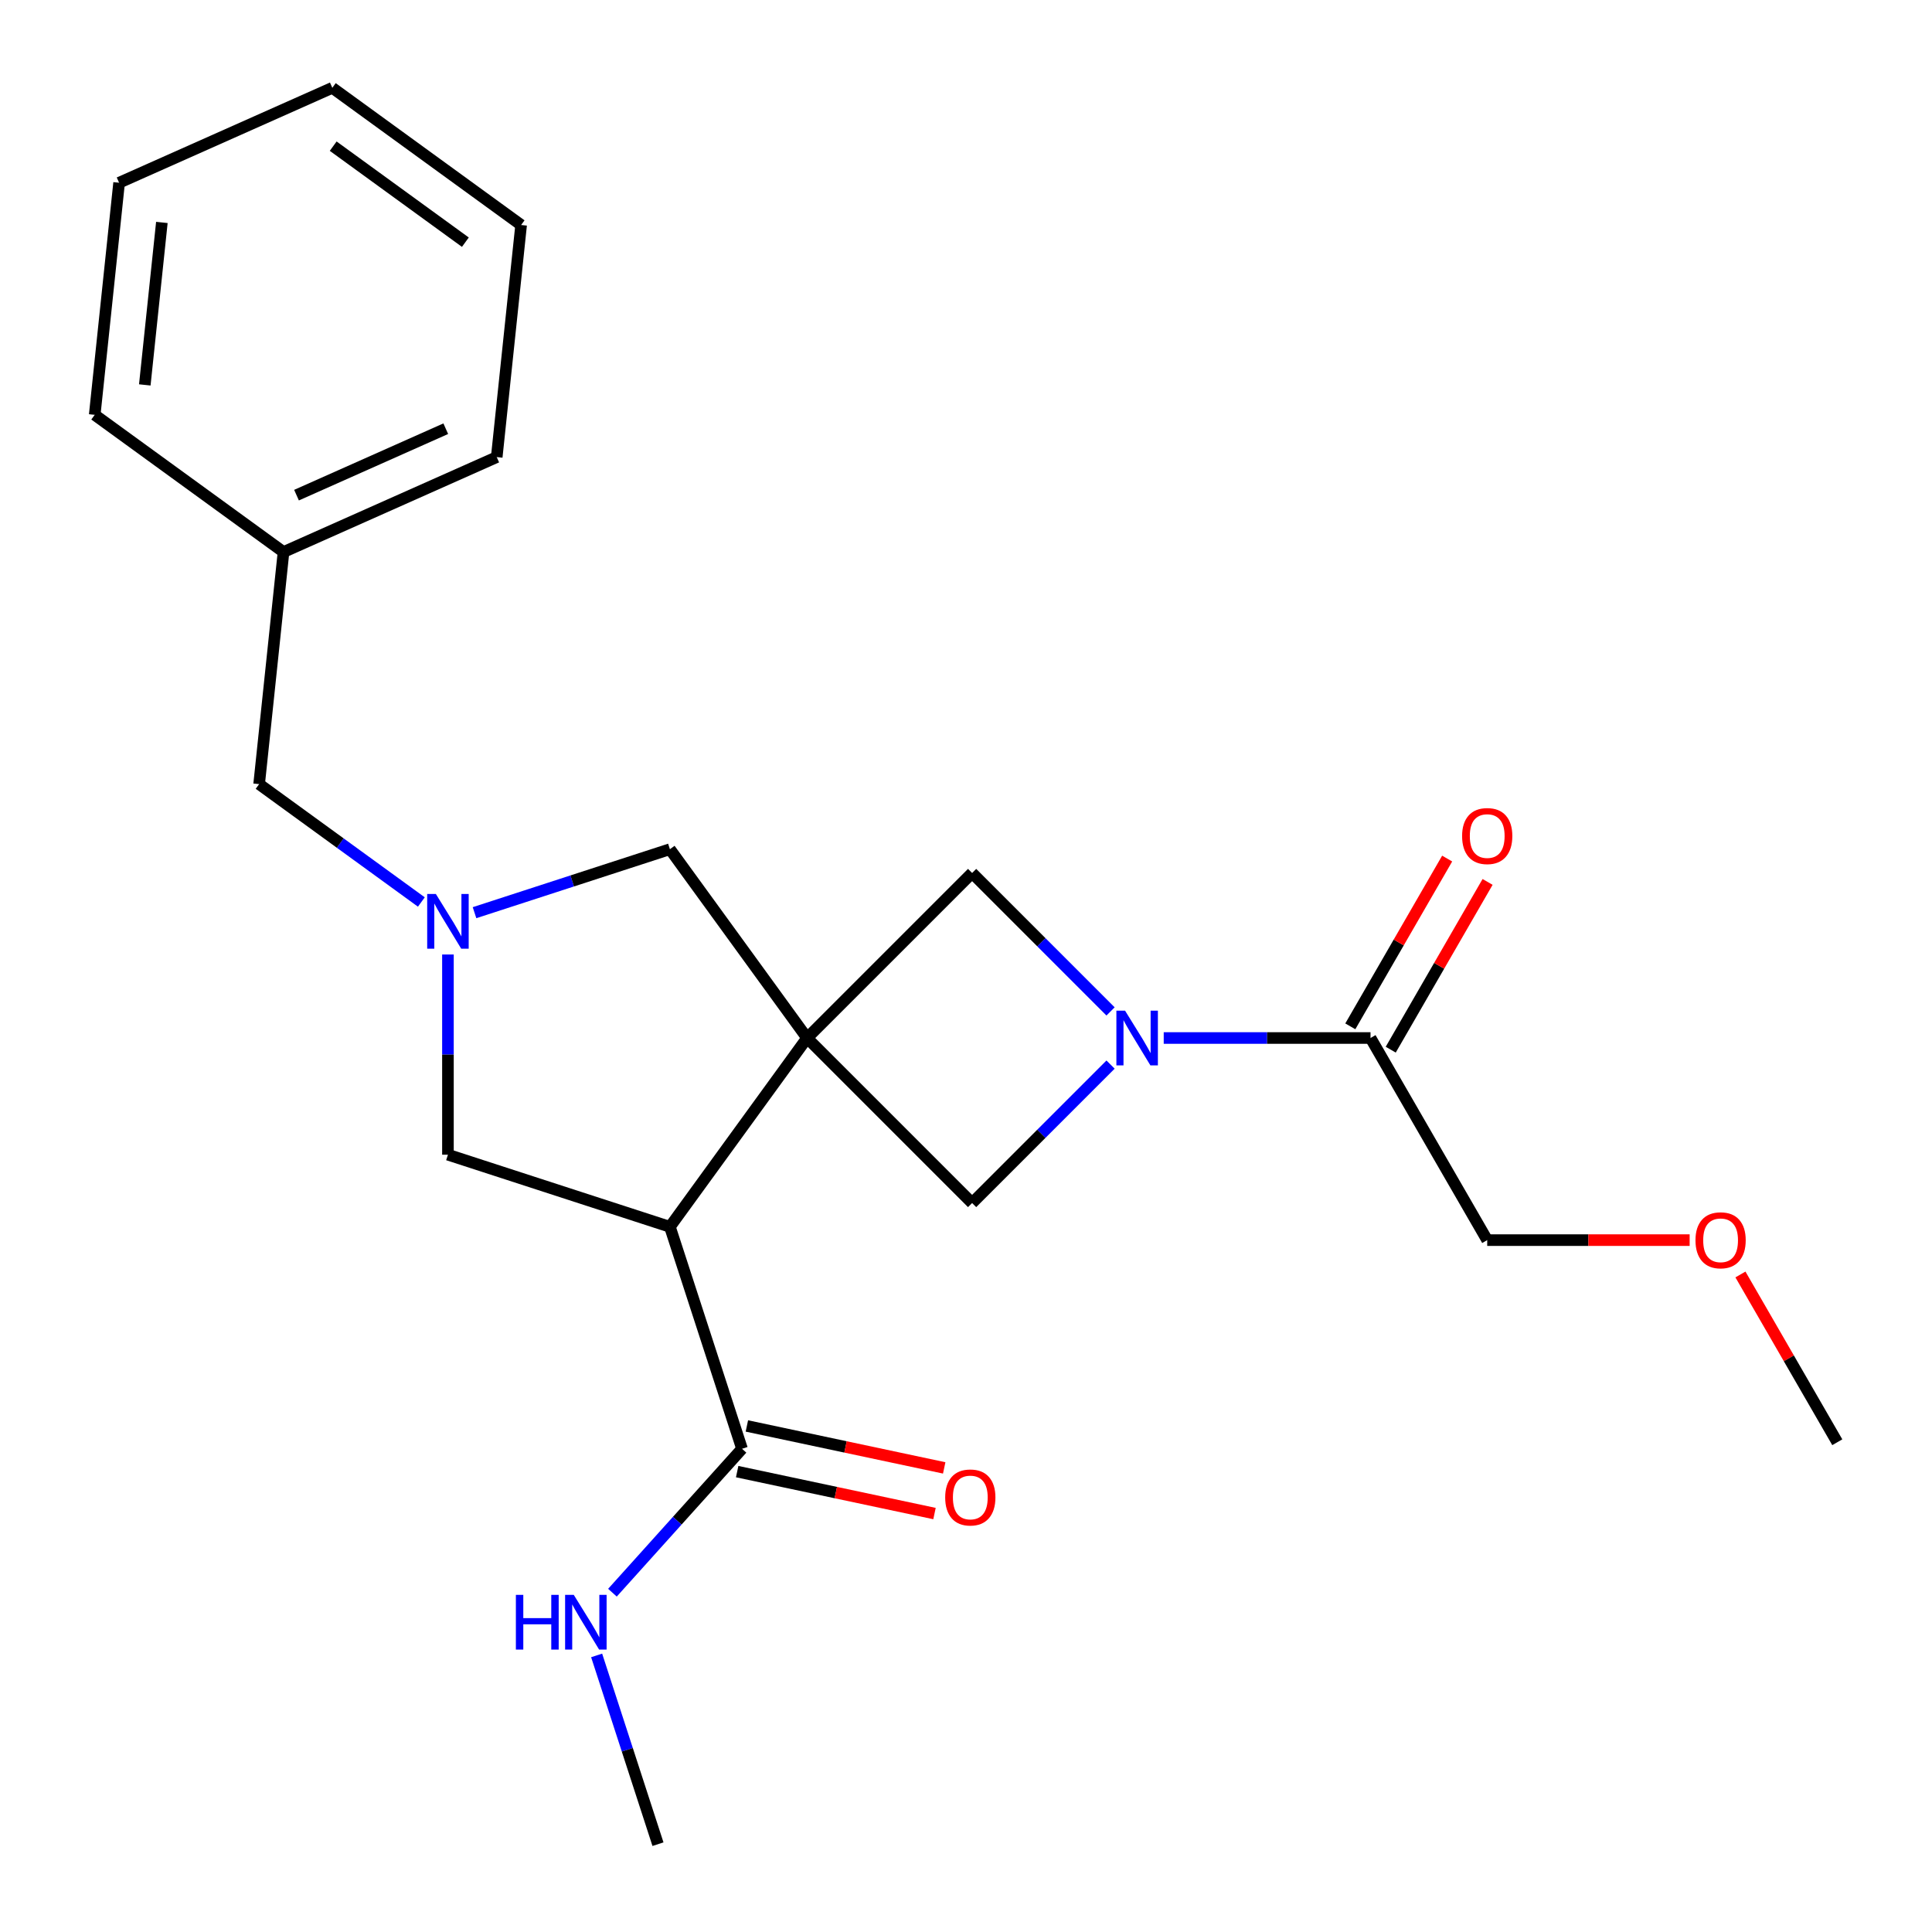 <?xml version='1.0' encoding='iso-8859-1'?>
<svg version='1.1' baseProfile='full'
              xmlns='http://www.w3.org/2000/svg'
                      xmlns:rdkit='http://www.rdkit.org/xml'
                      xmlns:xlink='http://www.w3.org/1999/xlink'
                  xml:space='preserve'
width='1000px' height='1000px' viewBox='0 0 1000 1000'>
<!-- END OF HEADER -->
<rect style='opacity:1.0;fill:#FFFFFF;stroke:none' width='1000' height='1000' x='0' y='0'> </rect>
<path class='bond-0' d='M 417.744,537.271 L 346.74,635' style='fill:none;fill-rule:evenodd;stroke:#000000;stroke-width:6px;stroke-linecap:butt;stroke-linejoin:miter;stroke-opacity:1' />
<path class='bond-3' d='M 417.744,537.271 L 503.162,451.853' style='fill:none;fill-rule:evenodd;stroke:#000000;stroke-width:6px;stroke-linecap:butt;stroke-linejoin:miter;stroke-opacity:1' />
<path class='bond-4' d='M 417.744,537.271 L 503.162,622.689' style='fill:none;fill-rule:evenodd;stroke:#000000;stroke-width:6px;stroke-linecap:butt;stroke-linejoin:miter;stroke-opacity:1' />
<path class='bond-7' d='M 417.744,537.271 L 346.74,439.542' style='fill:none;fill-rule:evenodd;stroke:#000000;stroke-width:6px;stroke-linecap:butt;stroke-linejoin:miter;stroke-opacity:1' />
<path class='bond-5' d='M 346.74,635 L 384.069,749.887' style='fill:none;fill-rule:evenodd;stroke:#000000;stroke-width:6px;stroke-linecap:butt;stroke-linejoin:miter;stroke-opacity:1' />
<path class='bond-8' d='M 346.74,635 L 231.853,597.671' style='fill:none;fill-rule:evenodd;stroke:#000000;stroke-width:6px;stroke-linecap:butt;stroke-linejoin:miter;stroke-opacity:1' />
<path class='bond-1' d='M 574.82,551.031 L 538.991,586.86' style='fill:none;fill-rule:evenodd;stroke:#0000FF;stroke-width:6px;stroke-linecap:butt;stroke-linejoin:miter;stroke-opacity:1' />
<path class='bond-1' d='M 538.991,586.86 L 503.162,622.689' style='fill:none;fill-rule:evenodd;stroke:#000000;stroke-width:6px;stroke-linecap:butt;stroke-linejoin:miter;stroke-opacity:1' />
<path class='bond-6' d='M 602.34,537.271 L 655.859,537.271' style='fill:none;fill-rule:evenodd;stroke:#0000FF;stroke-width:6px;stroke-linecap:butt;stroke-linejoin:miter;stroke-opacity:1' />
<path class='bond-6' d='M 655.859,537.271 L 709.379,537.271' style='fill:none;fill-rule:evenodd;stroke:#000000;stroke-width:6px;stroke-linecap:butt;stroke-linejoin:miter;stroke-opacity:1' />
<path class='bond-23' d='M 574.82,523.511 L 538.991,487.682' style='fill:none;fill-rule:evenodd;stroke:#0000FF;stroke-width:6px;stroke-linecap:butt;stroke-linejoin:miter;stroke-opacity:1' />
<path class='bond-23' d='M 538.991,487.682 L 503.162,451.853' style='fill:none;fill-rule:evenodd;stroke:#000000;stroke-width:6px;stroke-linecap:butt;stroke-linejoin:miter;stroke-opacity:1' />
<path class='bond-2' d='M 245.613,472.401 L 296.176,455.972' style='fill:none;fill-rule:evenodd;stroke:#0000FF;stroke-width:6px;stroke-linecap:butt;stroke-linejoin:miter;stroke-opacity:1' />
<path class='bond-2' d='M 296.176,455.972 L 346.74,439.542' style='fill:none;fill-rule:evenodd;stroke:#000000;stroke-width:6px;stroke-linecap:butt;stroke-linejoin:miter;stroke-opacity:1' />
<path class='bond-11' d='M 218.093,466.874 L 176.108,436.371' style='fill:none;fill-rule:evenodd;stroke:#0000FF;stroke-width:6px;stroke-linecap:butt;stroke-linejoin:miter;stroke-opacity:1' />
<path class='bond-11' d='M 176.108,436.371 L 134.124,405.867' style='fill:none;fill-rule:evenodd;stroke:#000000;stroke-width:6px;stroke-linecap:butt;stroke-linejoin:miter;stroke-opacity:1' />
<path class='bond-24' d='M 231.853,494.051 L 231.853,545.861' style='fill:none;fill-rule:evenodd;stroke:#0000FF;stroke-width:6px;stroke-linecap:butt;stroke-linejoin:miter;stroke-opacity:1' />
<path class='bond-24' d='M 231.853,545.861 L 231.853,597.671' style='fill:none;fill-rule:evenodd;stroke:#000000;stroke-width:6px;stroke-linecap:butt;stroke-linejoin:miter;stroke-opacity:1' />
<path class='bond-9' d='M 381.557,761.703 L 432.627,772.558' style='fill:none;fill-rule:evenodd;stroke:#000000;stroke-width:6px;stroke-linecap:butt;stroke-linejoin:miter;stroke-opacity:1' />
<path class='bond-9' d='M 432.627,772.558 L 483.697,783.413' style='fill:none;fill-rule:evenodd;stroke:#FF0000;stroke-width:6px;stroke-linecap:butt;stroke-linejoin:miter;stroke-opacity:1' />
<path class='bond-9' d='M 386.58,738.071 L 437.65,748.926' style='fill:none;fill-rule:evenodd;stroke:#000000;stroke-width:6px;stroke-linecap:butt;stroke-linejoin:miter;stroke-opacity:1' />
<path class='bond-9' d='M 437.65,748.926 L 488.72,759.781' style='fill:none;fill-rule:evenodd;stroke:#FF0000;stroke-width:6px;stroke-linecap:butt;stroke-linejoin:miter;stroke-opacity:1' />
<path class='bond-12' d='M 384.069,749.887 L 350.533,787.132' style='fill:none;fill-rule:evenodd;stroke:#000000;stroke-width:6px;stroke-linecap:butt;stroke-linejoin:miter;stroke-opacity:1' />
<path class='bond-12' d='M 350.533,787.132 L 316.998,824.376' style='fill:none;fill-rule:evenodd;stroke:#0000FF;stroke-width:6px;stroke-linecap:butt;stroke-linejoin:miter;stroke-opacity:1' />
<path class='bond-10' d='M 719.841,543.311 L 744.908,499.893' style='fill:none;fill-rule:evenodd;stroke:#000000;stroke-width:6px;stroke-linecap:butt;stroke-linejoin:miter;stroke-opacity:1' />
<path class='bond-10' d='M 744.908,499.893 L 769.975,456.476' style='fill:none;fill-rule:evenodd;stroke:#FF0000;stroke-width:6px;stroke-linecap:butt;stroke-linejoin:miter;stroke-opacity:1' />
<path class='bond-10' d='M 698.918,531.231 L 723.985,487.814' style='fill:none;fill-rule:evenodd;stroke:#000000;stroke-width:6px;stroke-linecap:butt;stroke-linejoin:miter;stroke-opacity:1' />
<path class='bond-10' d='M 723.985,487.814 L 749.052,444.396' style='fill:none;fill-rule:evenodd;stroke:#FF0000;stroke-width:6px;stroke-linecap:butt;stroke-linejoin:miter;stroke-opacity:1' />
<path class='bond-14' d='M 709.379,537.271 L 769.779,641.887' style='fill:none;fill-rule:evenodd;stroke:#000000;stroke-width:6px;stroke-linecap:butt;stroke-linejoin:miter;stroke-opacity:1' />
<path class='bond-13' d='M 134.124,405.867 L 146.751,285.73' style='fill:none;fill-rule:evenodd;stroke:#000000;stroke-width:6px;stroke-linecap:butt;stroke-linejoin:miter;stroke-opacity:1' />
<path class='bond-16' d='M 308.82,856.838 L 324.694,905.692' style='fill:none;fill-rule:evenodd;stroke:#0000FF;stroke-width:6px;stroke-linecap:butt;stroke-linejoin:miter;stroke-opacity:1' />
<path class='bond-16' d='M 324.694,905.692 L 340.567,954.545' style='fill:none;fill-rule:evenodd;stroke:#000000;stroke-width:6px;stroke-linecap:butt;stroke-linejoin:miter;stroke-opacity:1' />
<path class='bond-17' d='M 146.751,285.73 L 257.107,236.596' style='fill:none;fill-rule:evenodd;stroke:#000000;stroke-width:6px;stroke-linecap:butt;stroke-linejoin:miter;stroke-opacity:1' />
<path class='bond-17' d='M 153.477,256.289 L 230.726,221.895' style='fill:none;fill-rule:evenodd;stroke:#000000;stroke-width:6px;stroke-linecap:butt;stroke-linejoin:miter;stroke-opacity:1' />
<path class='bond-18' d='M 146.751,285.73 L 49.022,214.726' style='fill:none;fill-rule:evenodd;stroke:#000000;stroke-width:6px;stroke-linecap:butt;stroke-linejoin:miter;stroke-opacity:1' />
<path class='bond-15' d='M 769.779,641.887 L 822.169,641.887' style='fill:none;fill-rule:evenodd;stroke:#000000;stroke-width:6px;stroke-linecap:butt;stroke-linejoin:miter;stroke-opacity:1' />
<path class='bond-15' d='M 822.169,641.887 L 874.558,641.887' style='fill:none;fill-rule:evenodd;stroke:#FF0000;stroke-width:6px;stroke-linecap:butt;stroke-linejoin:miter;stroke-opacity:1' />
<path class='bond-19' d='M 900.844,659.667 L 925.911,703.084' style='fill:none;fill-rule:evenodd;stroke:#FF0000;stroke-width:6px;stroke-linecap:butt;stroke-linejoin:miter;stroke-opacity:1' />
<path class='bond-19' d='M 925.911,703.084 L 950.978,746.502' style='fill:none;fill-rule:evenodd;stroke:#000000;stroke-width:6px;stroke-linecap:butt;stroke-linejoin:miter;stroke-opacity:1' />
<path class='bond-20' d='M 257.107,236.596 L 269.733,116.459' style='fill:none;fill-rule:evenodd;stroke:#000000;stroke-width:6px;stroke-linecap:butt;stroke-linejoin:miter;stroke-opacity:1' />
<path class='bond-21' d='M 49.022,214.726 L 61.649,94.588' style='fill:none;fill-rule:evenodd;stroke:#000000;stroke-width:6px;stroke-linecap:butt;stroke-linejoin:miter;stroke-opacity:1' />
<path class='bond-21' d='M 74.944,199.23 L 83.782,115.134' style='fill:none;fill-rule:evenodd;stroke:#000000;stroke-width:6px;stroke-linecap:butt;stroke-linejoin:miter;stroke-opacity:1' />
<path class='bond-25' d='M 269.733,116.459 L 172.005,45.455' style='fill:none;fill-rule:evenodd;stroke:#000000;stroke-width:6px;stroke-linecap:butt;stroke-linejoin:miter;stroke-opacity:1' />
<path class='bond-25' d='M 240.873,125.354 L 172.463,75.651' style='fill:none;fill-rule:evenodd;stroke:#000000;stroke-width:6px;stroke-linecap:butt;stroke-linejoin:miter;stroke-opacity:1' />
<path class='bond-22' d='M 61.649,94.588 L 172.005,45.455' style='fill:none;fill-rule:evenodd;stroke:#000000;stroke-width:6px;stroke-linecap:butt;stroke-linejoin:miter;stroke-opacity:1' />
<path  class='atom-2' d='M 582.32 523.111
L 591.6 538.111
Q 592.52 539.591, 594 542.271
Q 595.48 544.951, 595.56 545.111
L 595.56 523.111
L 599.32 523.111
L 599.32 551.431
L 595.44 551.431
L 585.48 535.031
Q 584.32 533.111, 583.08 530.911
Q 581.88 528.711, 581.52 528.031
L 581.52 551.431
L 577.84 551.431
L 577.84 523.111
L 582.32 523.111
' fill='#0000FF'/>
<path  class='atom-3' d='M 225.593 462.712
L 234.873 477.712
Q 235.793 479.192, 237.273 481.872
Q 238.753 484.552, 238.833 484.712
L 238.833 462.712
L 242.593 462.712
L 242.593 491.032
L 238.713 491.032
L 228.753 474.632
Q 227.593 472.712, 226.353 470.512
Q 225.153 468.312, 224.793 467.632
L 224.793 491.032
L 221.113 491.032
L 221.113 462.712
L 225.593 462.712
' fill='#0000FF'/>
<path  class='atom-10' d='M 489.228 775.083
Q 489.228 768.283, 492.588 764.483
Q 495.948 760.683, 502.228 760.683
Q 508.508 760.683, 511.868 764.483
Q 515.228 768.283, 515.228 775.083
Q 515.228 781.963, 511.828 785.883
Q 508.428 789.763, 502.228 789.763
Q 495.988 789.763, 492.588 785.883
Q 489.228 782.003, 489.228 775.083
M 502.228 786.563
Q 506.548 786.563, 508.868 783.683
Q 511.228 780.763, 511.228 775.083
Q 511.228 769.523, 508.868 766.723
Q 506.548 763.883, 502.228 763.883
Q 497.908 763.883, 495.548 766.683
Q 493.228 769.483, 493.228 775.083
Q 493.228 780.803, 495.548 783.683
Q 497.908 786.563, 502.228 786.563
' fill='#FF0000'/>
<path  class='atom-11' d='M 756.779 432.736
Q 756.779 425.936, 760.139 422.136
Q 763.499 418.336, 769.779 418.336
Q 776.059 418.336, 779.419 422.136
Q 782.779 425.936, 782.779 432.736
Q 782.779 439.616, 779.379 443.536
Q 775.979 447.416, 769.779 447.416
Q 763.539 447.416, 760.139 443.536
Q 756.779 439.656, 756.779 432.736
M 769.779 444.216
Q 774.099 444.216, 776.419 441.336
Q 778.779 438.416, 778.779 432.736
Q 778.779 427.176, 776.419 424.376
Q 774.099 421.536, 769.779 421.536
Q 765.459 421.536, 763.099 424.336
Q 760.779 427.136, 760.779 432.736
Q 760.779 438.456, 763.099 441.336
Q 765.459 444.216, 769.779 444.216
' fill='#FF0000'/>
<path  class='atom-13' d='M 267.018 825.498
L 270.858 825.498
L 270.858 837.538
L 285.338 837.538
L 285.338 825.498
L 289.178 825.498
L 289.178 853.818
L 285.338 853.818
L 285.338 840.738
L 270.858 840.738
L 270.858 853.818
L 267.018 853.818
L 267.018 825.498
' fill='#0000FF'/>
<path  class='atom-13' d='M 296.978 825.498
L 306.258 840.498
Q 307.178 841.978, 308.658 844.658
Q 310.138 847.338, 310.218 847.498
L 310.218 825.498
L 313.978 825.498
L 313.978 853.818
L 310.098 853.818
L 300.138 837.418
Q 298.978 835.498, 297.738 833.298
Q 296.538 831.098, 296.178 830.418
L 296.178 853.818
L 292.498 853.818
L 292.498 825.498
L 296.978 825.498
' fill='#0000FF'/>
<path  class='atom-16' d='M 877.578 641.967
Q 877.578 635.167, 880.938 631.367
Q 884.298 627.567, 890.578 627.567
Q 896.858 627.567, 900.218 631.367
Q 903.578 635.167, 903.578 641.967
Q 903.578 648.847, 900.178 652.767
Q 896.778 656.647, 890.578 656.647
Q 884.338 656.647, 880.938 652.767
Q 877.578 648.887, 877.578 641.967
M 890.578 653.447
Q 894.898 653.447, 897.218 650.567
Q 899.578 647.647, 899.578 641.967
Q 899.578 636.407, 897.218 633.607
Q 894.898 630.767, 890.578 630.767
Q 886.258 630.767, 883.898 633.567
Q 881.578 636.367, 881.578 641.967
Q 881.578 647.687, 883.898 650.567
Q 886.258 653.447, 890.578 653.447
' fill='#FF0000'/>
</svg>
